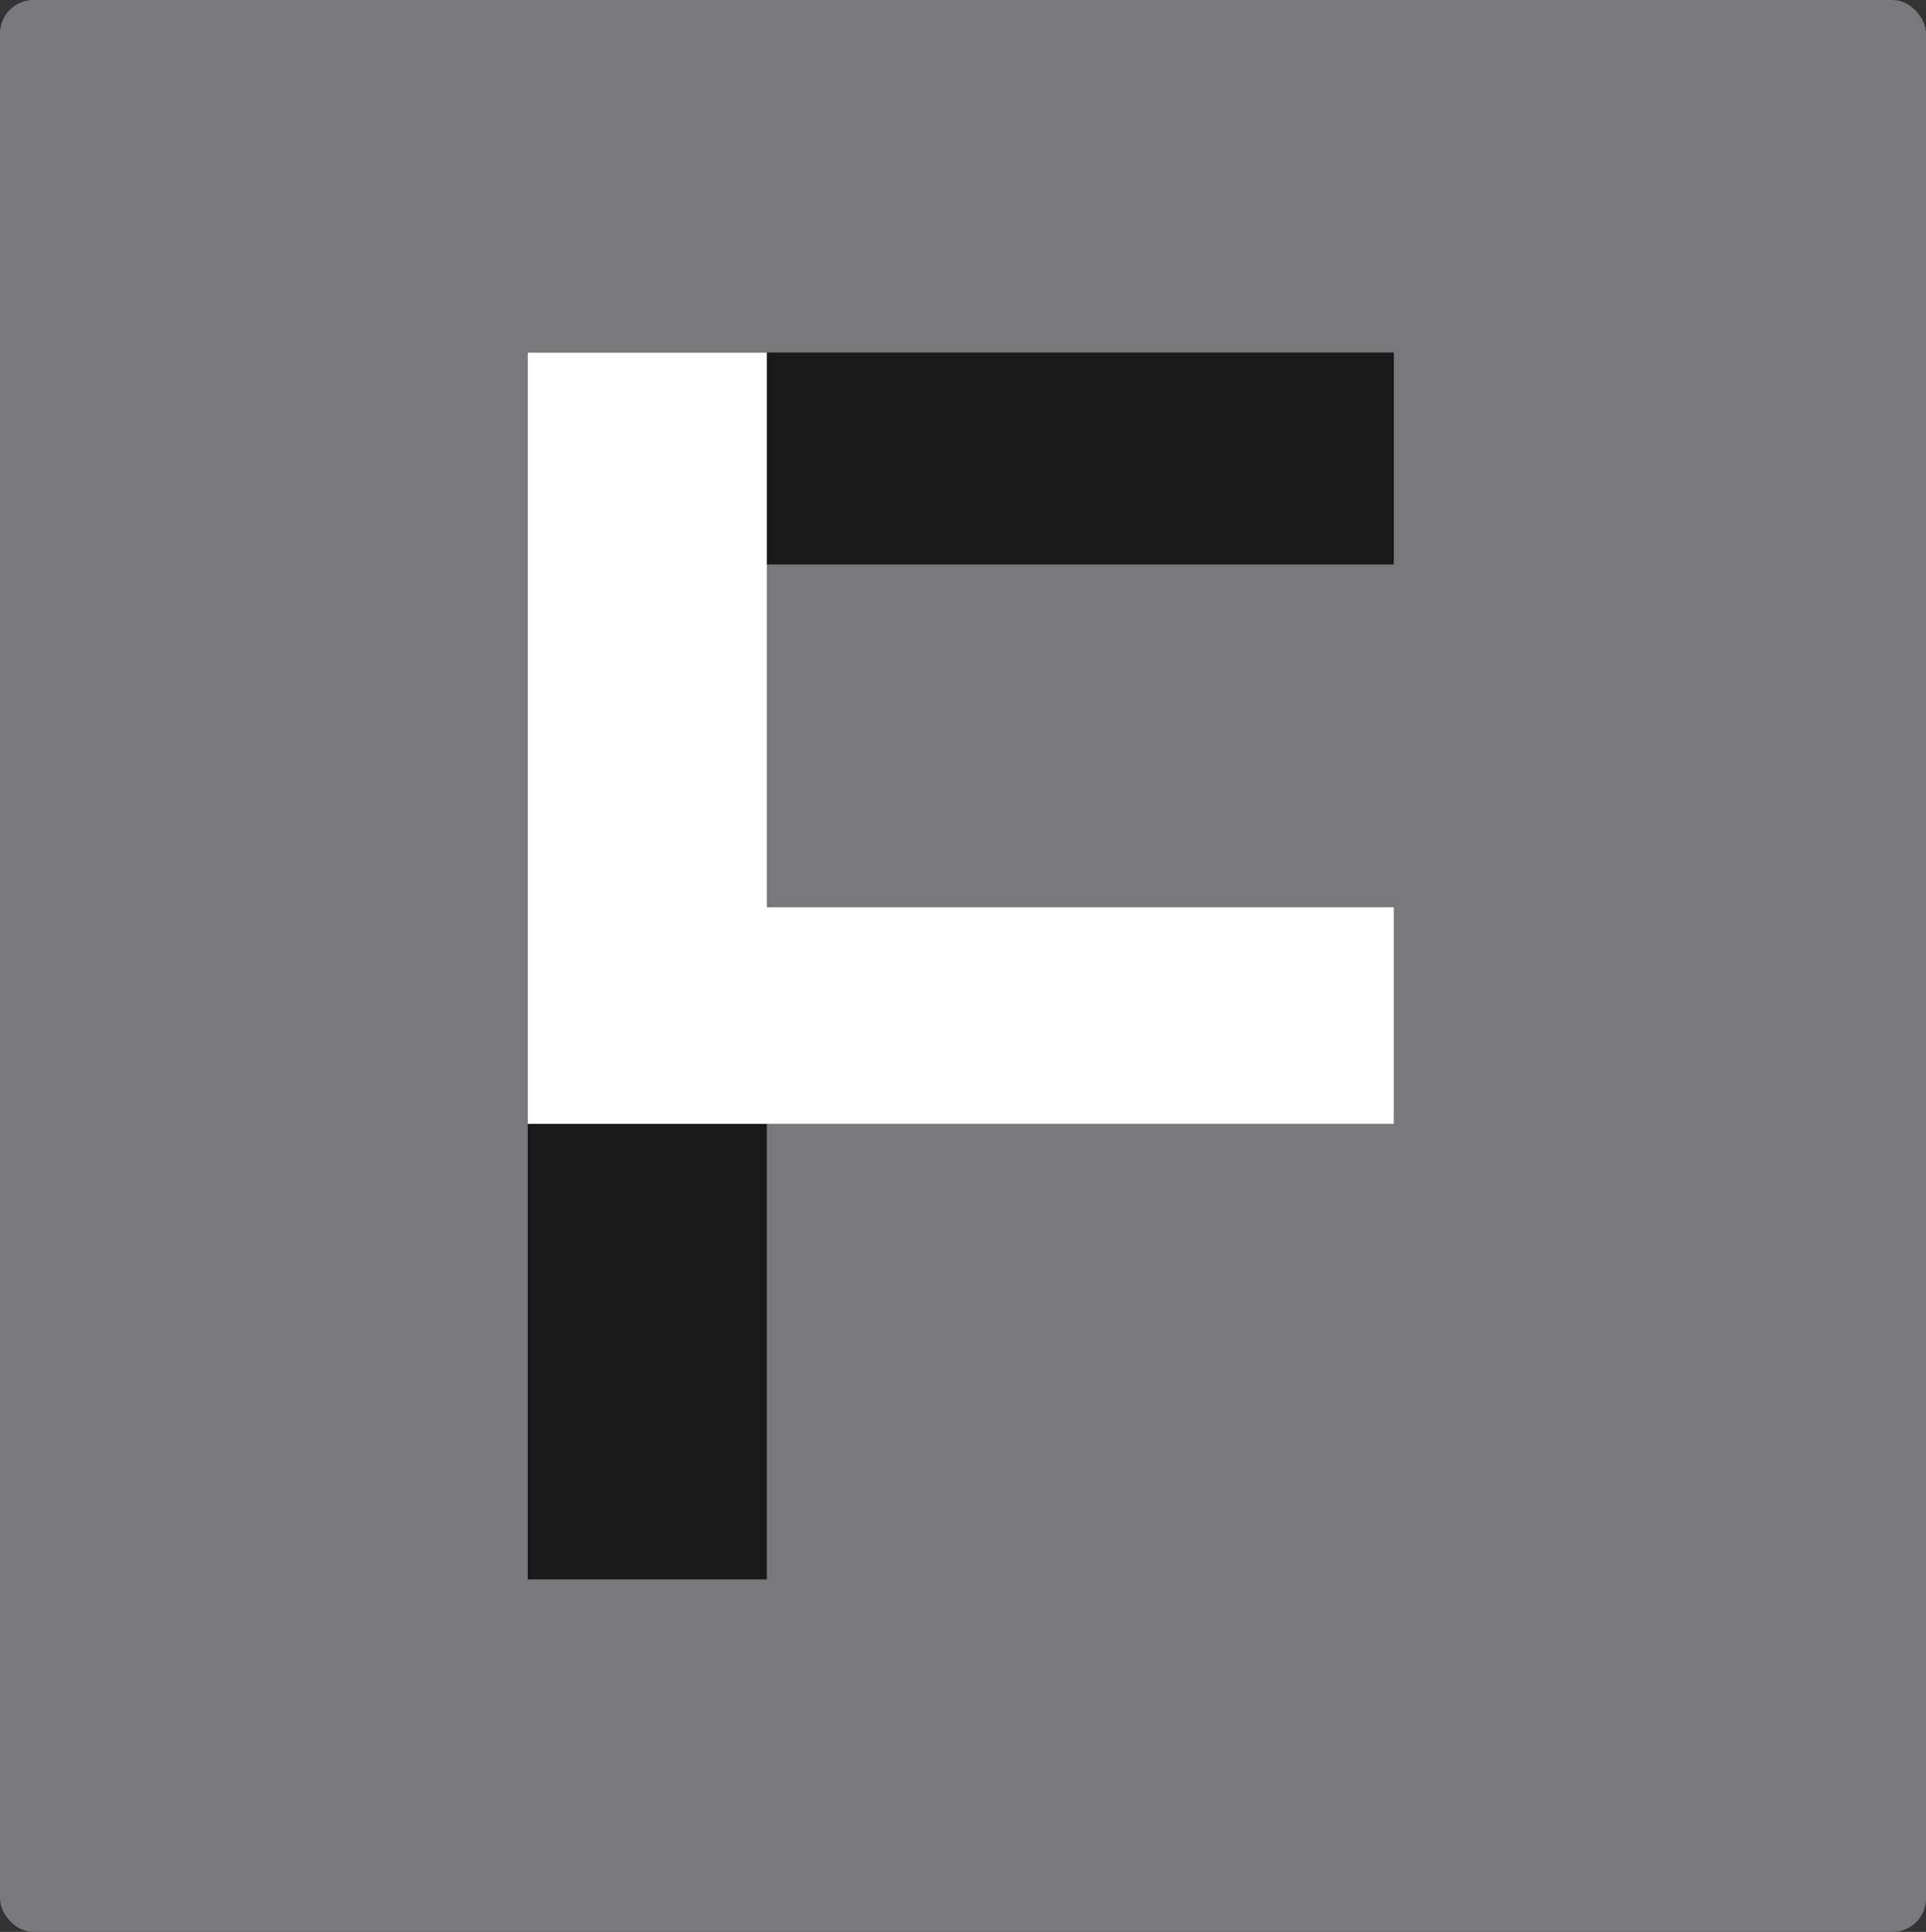 <?xml version="1.0" encoding="UTF-8"?>
<svg id="a" data-name="Layer 1" xmlns="http://www.w3.org/2000/svg" width="187" height="187.59" viewBox="0 0 187 187.59">
  <rect x="0" y="0" width="187" height="187.59" fill="#333333" stroke="none"/>
  <g>
    <rect id="b" data-name="Rectangle 14779" x="64.72" y="64.93" width="57.55" height="57.73" rx="1" ry="1" style="fill: #77797c; stroke-width: 0px;"/>
    <rect id="c" data-name="Rectangle 14780" x="80.49" y="75.46" width="25.88" height="6.34" style="fill: #1a1818; stroke-width: 0px;"/>
    <rect id="d" data-name="Rectangle 14781" x="80.49" y="97.7" width="7.14" height="14.42" style="fill: #1a1818; stroke-width: 0px;"/>
    <rect id="e" data-name="Rectangle 14782" x="80.49" y="75.46" width="7.14" height="23.05" style="fill: #fff; stroke-width: 0px;"/>
    <rect id="f" data-name="Rectangle 14783" x="80.49" y="92.04" width="25.88" height="6.47" style="fill: #fff; stroke-width: 0px;"/>
  </g>
  <g>
    <rect id="g" data-name="Rectangle 14779" width="187" height="187.59" rx="3.25" ry="3.25" style="fill: #77797c; stroke-width: 0px;"/>
    <rect id="h" data-name="Rectangle 14780" x="51.24" y="34.23" width="84.09" height="20.58" style="fill: #1a1818; stroke-width: 0px;"/>
    <rect id="i" data-name="Rectangle 14781" x="51.24" y="106.5" width="23.21" height="46.86" style="fill: #1a1818; stroke-width: 0px;"/>
    <rect id="j" data-name="Rectangle 14782" x="51.24" y="34.23" width="23.21" height="74.89" style="fill: #fff; stroke-width: 0px;"/>
    <rect id="k" data-name="Rectangle 14783" x="51.24" y="88.1" width="84.09" height="21.02" style="fill: #fff; stroke-width: 0px;"/>
  </g>
</svg>